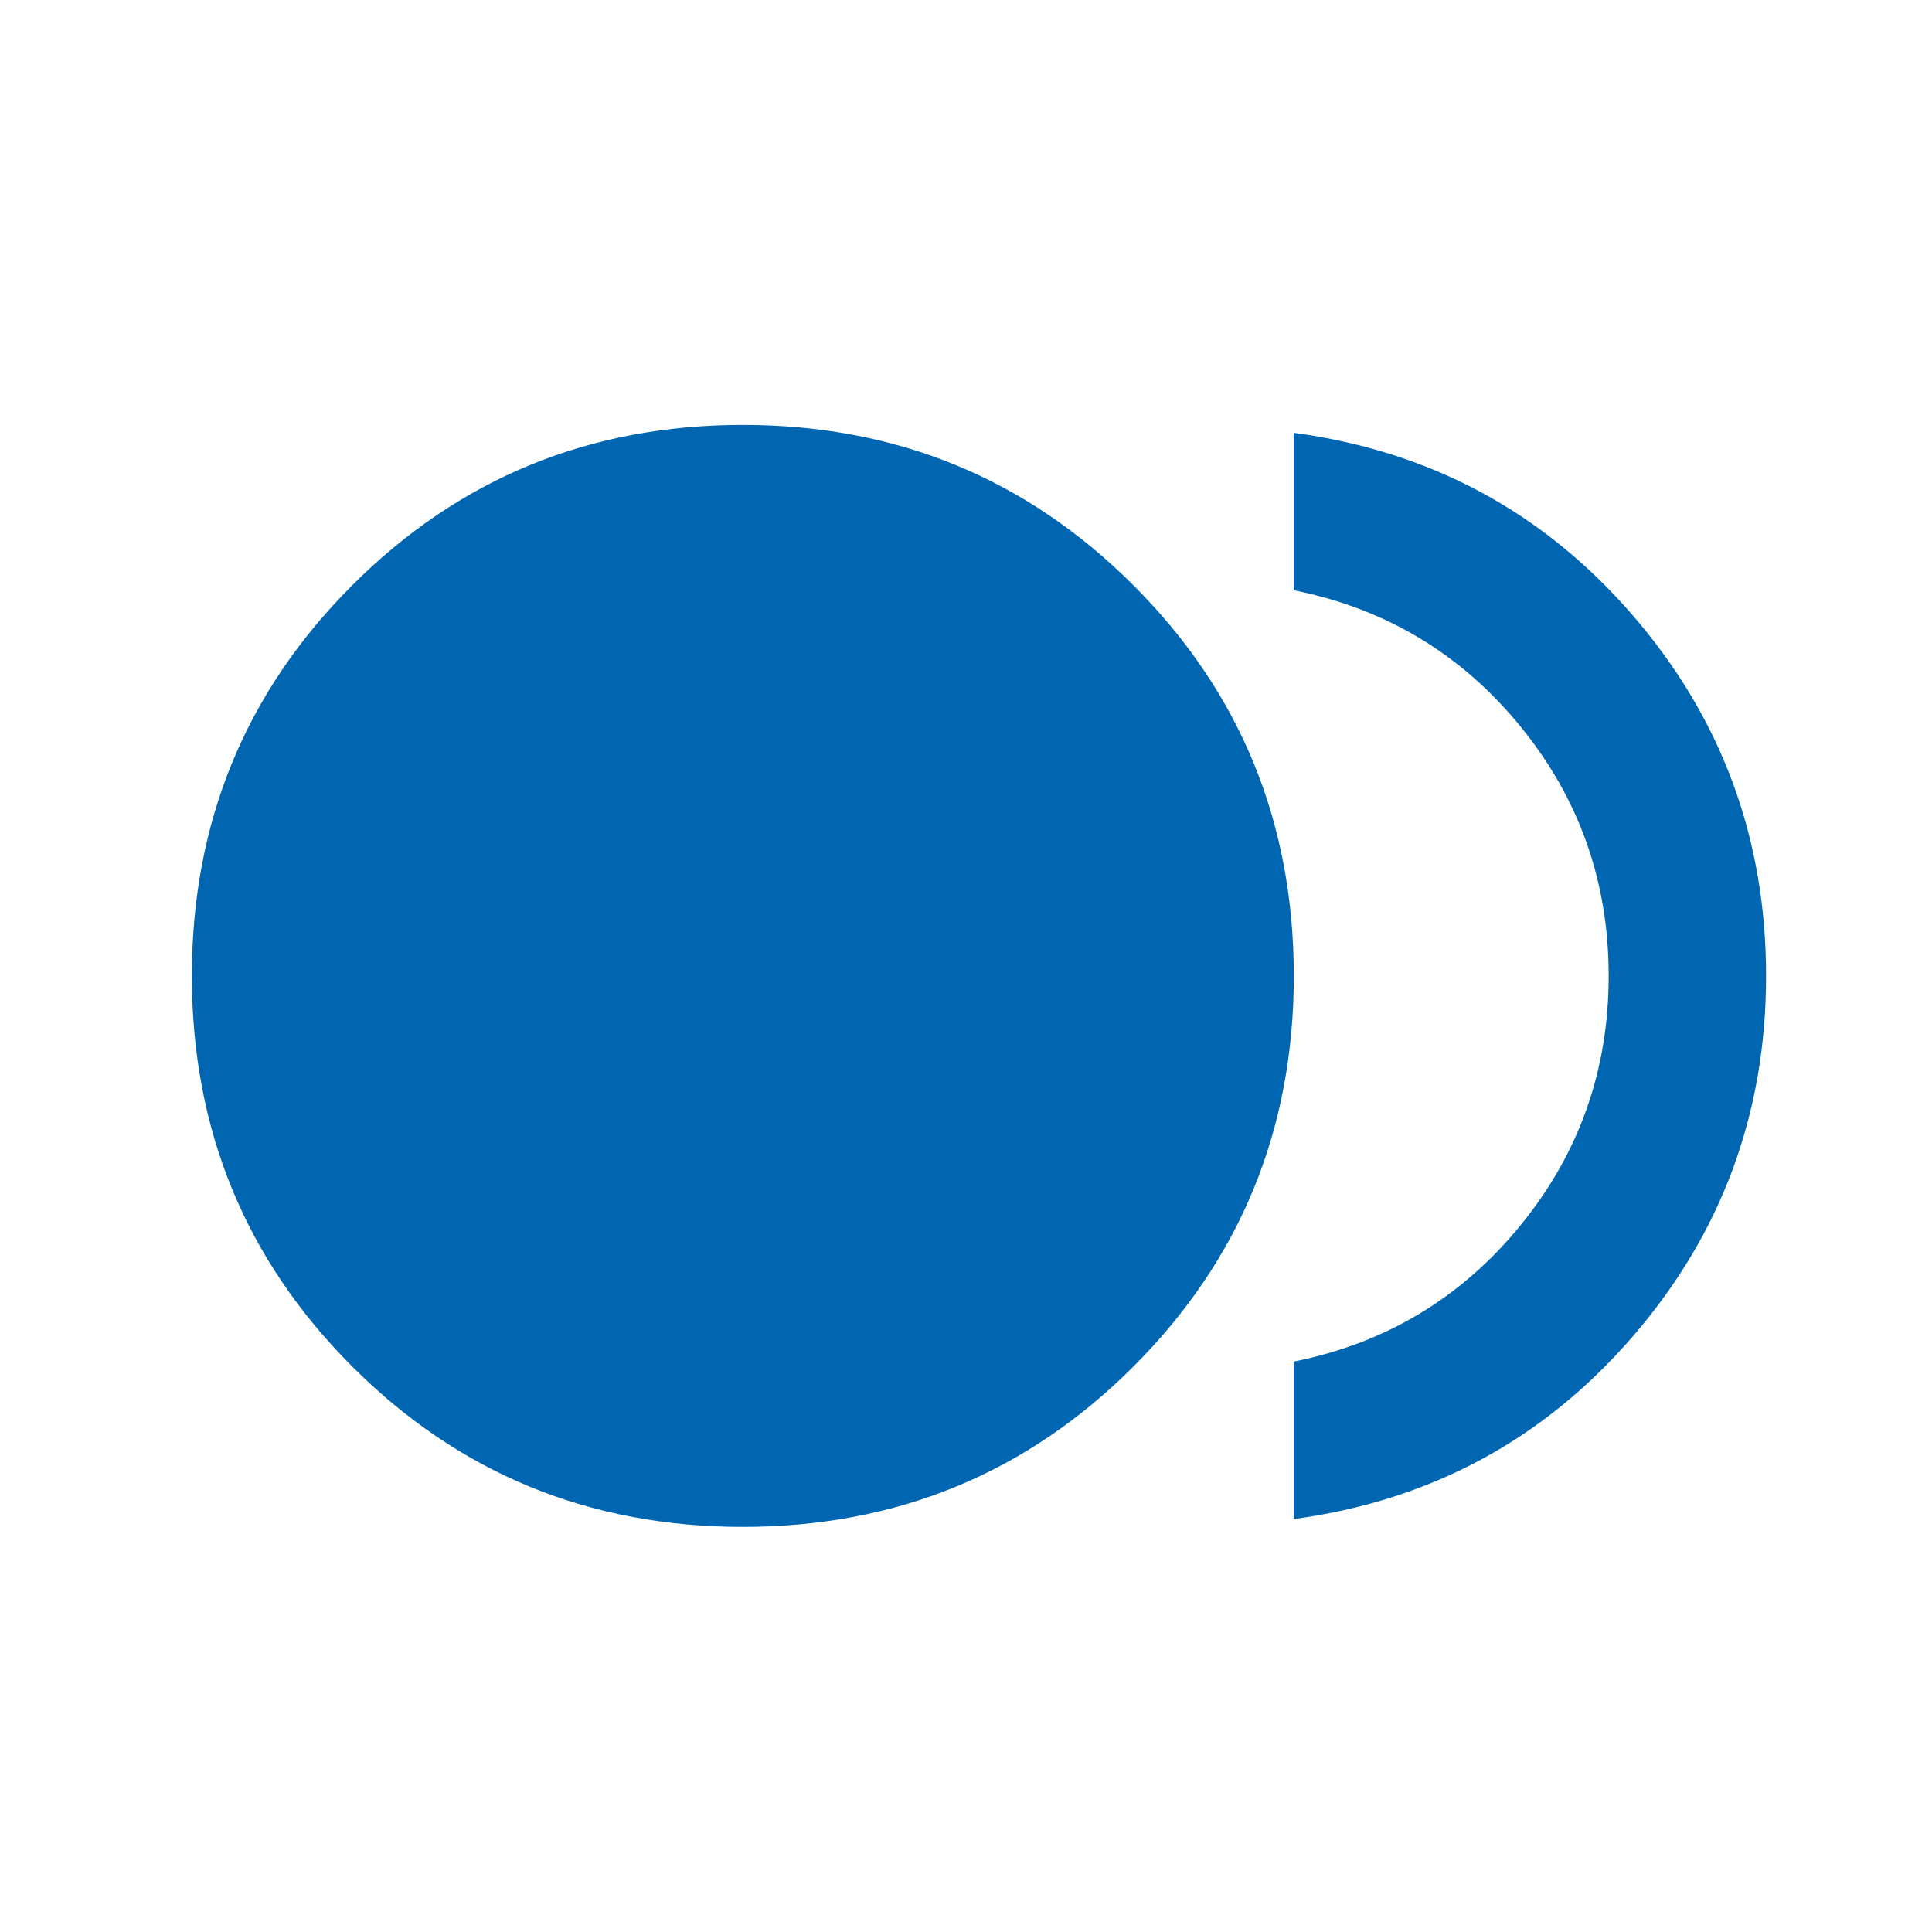 <svg width="45" height="45" viewBox="0 0 45 45" fill="none" xmlns="http://www.w3.org/2000/svg">
<mask id="mask0_1071_6455" style="mask-type:alpha" maskUnits="userSpaceOnUse" x="0" y="0" width="45" height="45">
<rect x="0.801" y="0.73" width="44" height="44" fill="#D9D9D9"/>
</mask>
<g mask="url(#mask0_1071_6455)">
<path d="M17.302 35.564C13.727 35.564 10.694 34.319 8.204 31.829C5.714 29.338 4.469 26.306 4.469 22.731C4.469 19.156 5.714 16.123 8.204 13.633C10.694 11.143 13.727 9.897 17.302 9.897C20.877 9.897 23.91 11.143 26.4 13.633C28.89 16.123 30.135 19.156 30.135 22.731C30.135 26.306 28.89 29.338 26.4 31.829C23.91 34.319 20.877 35.564 17.302 35.564ZM30.135 35.381V31.714C32.274 31.286 34.031 30.232 35.406 28.552C36.781 26.871 37.469 24.931 37.469 22.731C37.469 20.531 36.781 18.59 35.406 16.91C34.031 15.229 32.274 14.175 30.135 13.748V10.081C33.313 10.509 35.941 11.922 38.019 14.32C40.096 16.719 41.135 19.523 41.135 22.731C41.135 25.939 40.096 28.743 38.019 31.141C35.941 33.54 33.313 34.953 30.135 35.381Z" fill="#0066B2"/>
</g>
</svg>
